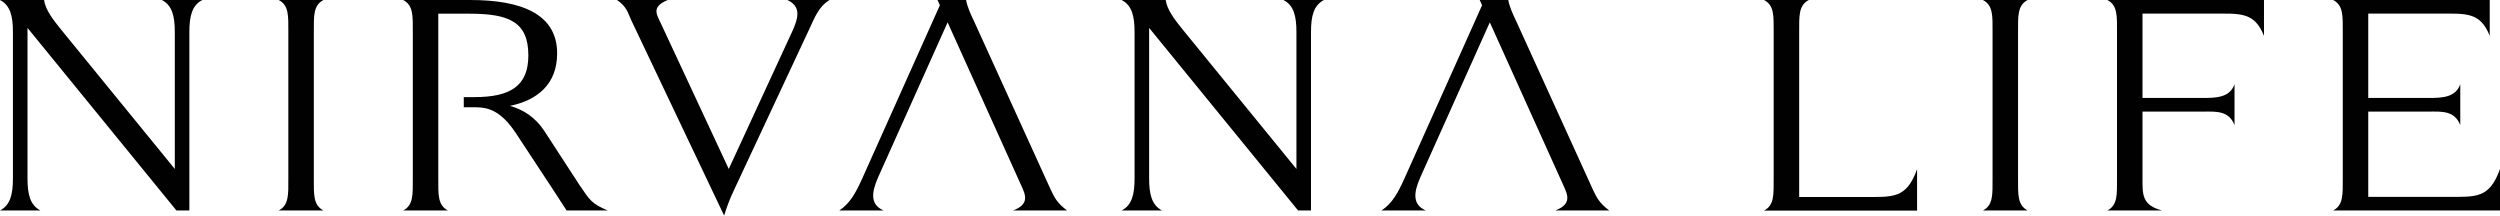 <?xml version="1.0" encoding="UTF-8"?><svg id="Layer_1" xmlns="http://www.w3.org/2000/svg" viewBox="0 0 3000 258.66"><defs><style>.cls-1{fill:#010101;}</style></defs><path class="cls-1" d="M388.14,0h-53.68c12.31,6.46,11.55,19.02,11.55,38.8v174.98c0,19.78.77,32.33-11.55,38.8h53.68c-12.31-6.47-11.55-19.02-11.55-38.8V38.8c0-19.78-.77-32.33,11.55-38.8ZM209.76,38.8v163.95L73.51,35.75C63.98,23.96,54.45,11.79,52.86,0H0c12.31,6.46,15.52,19.02,15.52,38.8v174.98c0,19.78-3.21,32.33-15.52,38.8h48.52c-12.31-6.47-15.52-19.02-15.52-38.8V33.47l178.72,219.1h15.52V38.8c0-19.78,3.21-32.33,15.52-38.8h-48.52c12.31,6.46,15.52,19.02,15.52,38.8ZM950.37,38.42l-75.87,164.33-81.43-174.6c-5.16-11.03-11.71-19.78,8.16-28.15h-60.8c11.92,8.37,12.53,14.45,17.29,24.72l111.22,233.94c3.18-9.89,5.96-18.26,12.31-31.57l88.98-190.2c7.55-15.98,11.73-28.53,25.24-36.9h-50.68c16.29,7.6,13.93,20.54,5.59,38.42ZM2433.2,0h-53.68c12.31,6.46,11.55,19.02,11.55,38.8v174.98c0,19.78.77,32.33-11.55,38.8h53.68c-12.31-6.47-11.55-19.02-11.55-38.8V38.8c0-19.78-.77-32.33,11.55-38.8ZM2159.01,236.35V38.82c0-19.79-.77-32.35,11.55-38.82h-53.71c12.32,6.47,11.55,19.03,11.55,38.82v175.08c0,19.79.77,32.35-11.55,38.82h183.65v-49.72c-12.8,35.49-28.62,33.36-63.19,33.36h-78.3ZM2936.84,236.22h-94.94v-102.33h73.09c15.49,0,30.34-1.28,37.34,16.18v-49.09c-5.41,15.94-21.85,16.56-37.34,16.56h-73.09V16.36h82.62c34.56,0,51.42-2.53,63.16,26.61V0h-187.91c12.31,6.46,11.55,19.02,11.55,38.8v174.98c0,19.78.77,32.33-11.55,38.8h200.23v-49.69c-12.79,35.47-28.6,33.34-63.16,33.34ZM1260.67,227.15l-91.92-201.89c-4.1-8.57-7.9-16.85-9.47-25.25h-34.25l2.83,6.27-93.41,208.43c-7.38,16.24-14.09,29.04-27.29,37.88h53.26c-16.54-7.03-14.67-21.9-6.56-40.08l83.28-185.69,88.32,195.68c5.17,11.22,10.36,22.41-9.78,30.09h64.78c-11.62-8.78-14.98-14.99-19.78-25.43ZM1911.31,227.15l-91.92-201.89c-4.1-8.57-7.9-16.85-9.47-25.25h-34.25l2.83,6.27-93.41,208.43c-7.38,16.24-14.09,29.04-27.29,37.88h53.26c-16.54-7.03-14.67-21.9-6.56-40.08l83.28-185.69,88.32,195.68c5.17,11.22,10.36,22.41-9.78,30.09h64.78c-11.62-8.78-14.98-14.99-19.78-25.43ZM694.97,221.39l-41.88-64.4c-11.03-16.61-25.25-25.43-41.12-29.94,32.35-6.7,56.6-25.57,56.6-63.01,0-47.15-42.71-64.03-104.06-64.03h-80.7c12.31,6.46,11.55,19.02,11.55,38.8v174.98c0,19.78.77,32.33-11.55,38.8h53.68c-12.31-6.47-11.55-19.02-11.55-38.8V16.44h37.68c47.54,0,70.4,10.04,70.4,50.05,0,36.33-21.12,50.05-64.78,50.05h-12.71v12.22h1.59-.03c.11,0,.22,0,.33,0h13.81c13.62.35,28.76,3.84,46.86,31.09l45.01,68.38c11.6,17.99,15.84,24.35,15.84,24.35h49.31c-19.4-8.37-21.08-11.74-34.28-31.19ZM2540.42,38.8v174.98c0,19.78.77,32.33-11.55,38.8h65.59c-24.23-6.47-23.46-19.02-23.46-38.8v-79.88h73.09c15.49,0,30.34-1.28,37.34,16.18v-49.09c-5.41,15.94-21.85,16.56-37.34,16.56h-73.09V16.36h82.62c34.56,0,51.42-2.53,63.16,26.61V0h-187.92c12.31,6.46,11.55,19.02,11.55,38.8ZM1555.72,38.8v163.95l-136.25-166.99c-9.53-11.79-19.07-23.96-20.65-35.75h-52.86c12.31,6.46,15.52,19.02,15.52,38.8v174.98c0,19.78-3.21,32.33-15.52,38.8h48.52c-12.31-6.47-15.52-19.02-15.52-38.8V33.47l178.72,219.1h15.52V38.8c0-19.78,3.21-32.33,15.52-38.8h-48.52c12.31,6.46,15.52,19.02,15.52,38.8Z"/></svg>